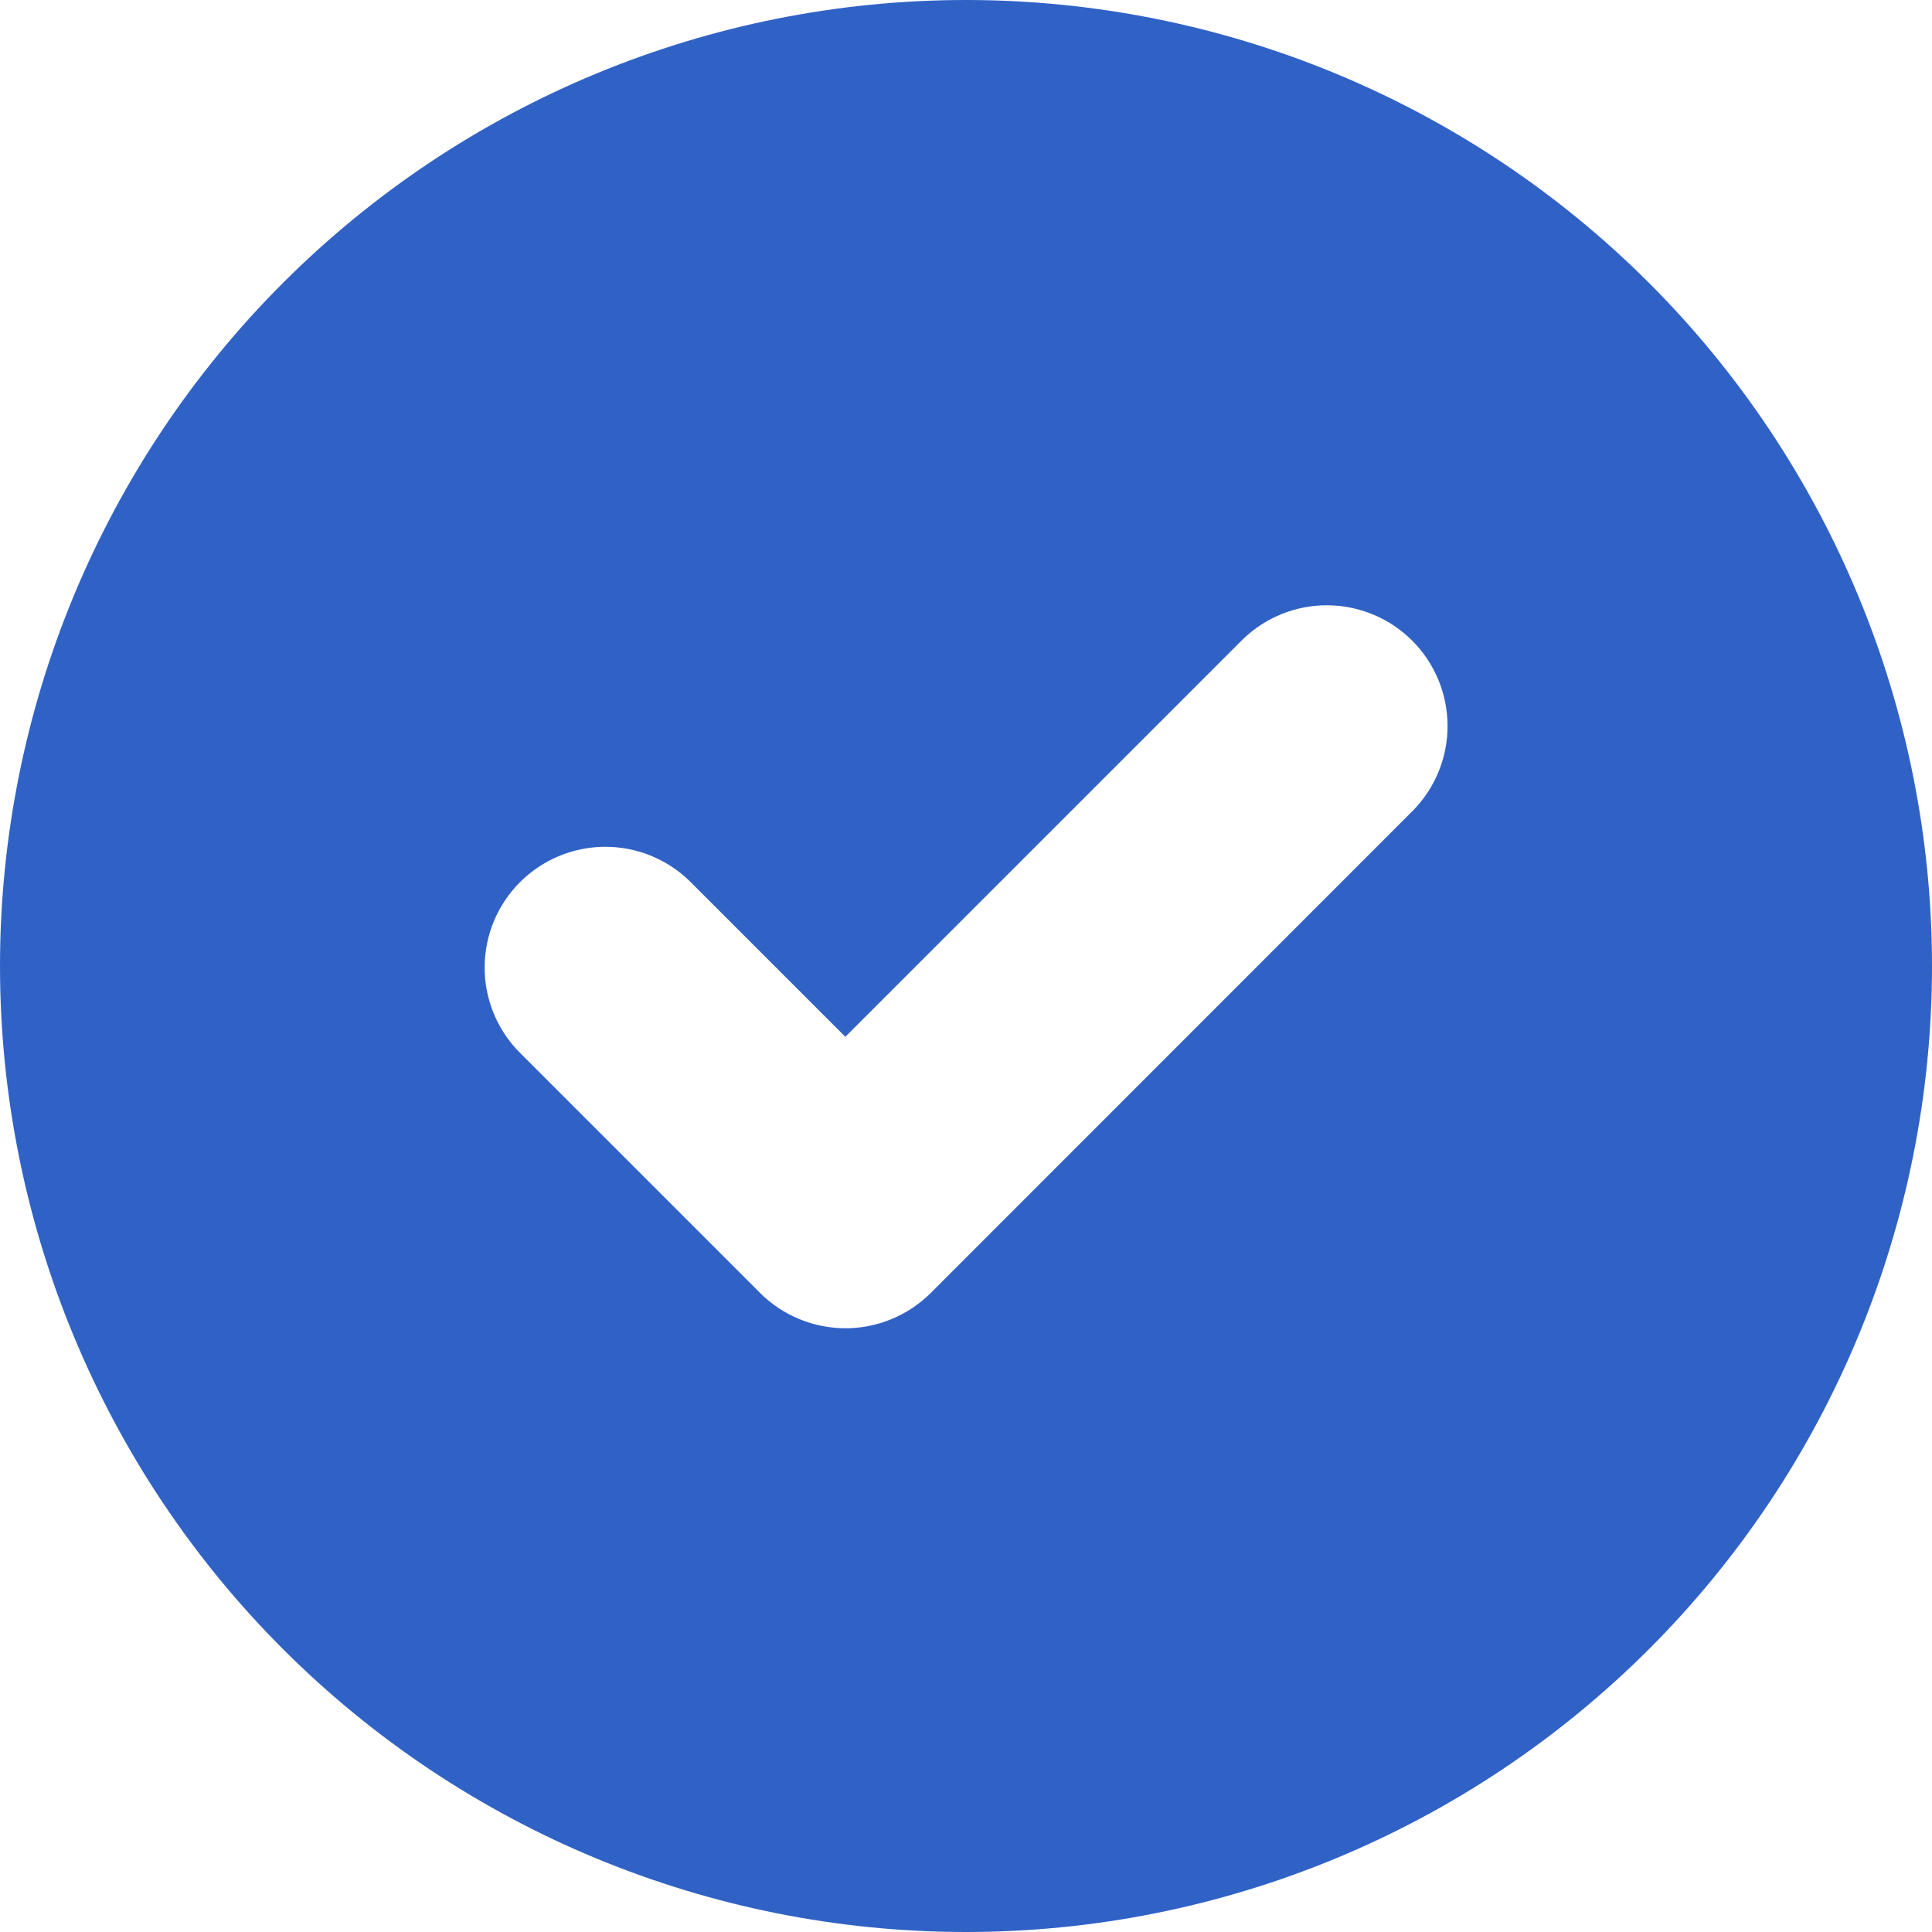 <svg fill="none" height="20" viewBox="0 0 20 20" width="20" xmlns="http://www.w3.org/2000/svg"><path clip-rule="evenodd" d="m10 20c2.652 0 5.196-1.054 7.071-2.929 1.875-1.875 2.929-4.419 2.929-7.071 0-2.652-1.054-5.196-2.929-7.071-1.875-1.875-4.419-2.929-7.071-2.929-2.652 0-5.196 1.054-7.071 2.929-1.875 1.875-2.929 4.419-2.929 7.071 0 2.652 1.054 5.196 2.929 7.071 1.875 1.875 4.419 2.929 7.071 2.929zm4.634-11.616c.228-.236.354-.552.351-.879-.003-.328-.134-.641-.366-.873-.232-.232-.545-.363-.873-.366s-.643.123-.879.351l-4.116 4.116-1.616-1.616c-.236-.228-.552-.354-.879-.351-.328.003-.641.134-.873.366s-.363.545-.366.873c-.003.328.123.643.351.879l2.5 2.5c.234.234.552.366.884.366s.649-.132.884-.366z" fill="#3062c6" fill-rule="evenodd"/></svg>